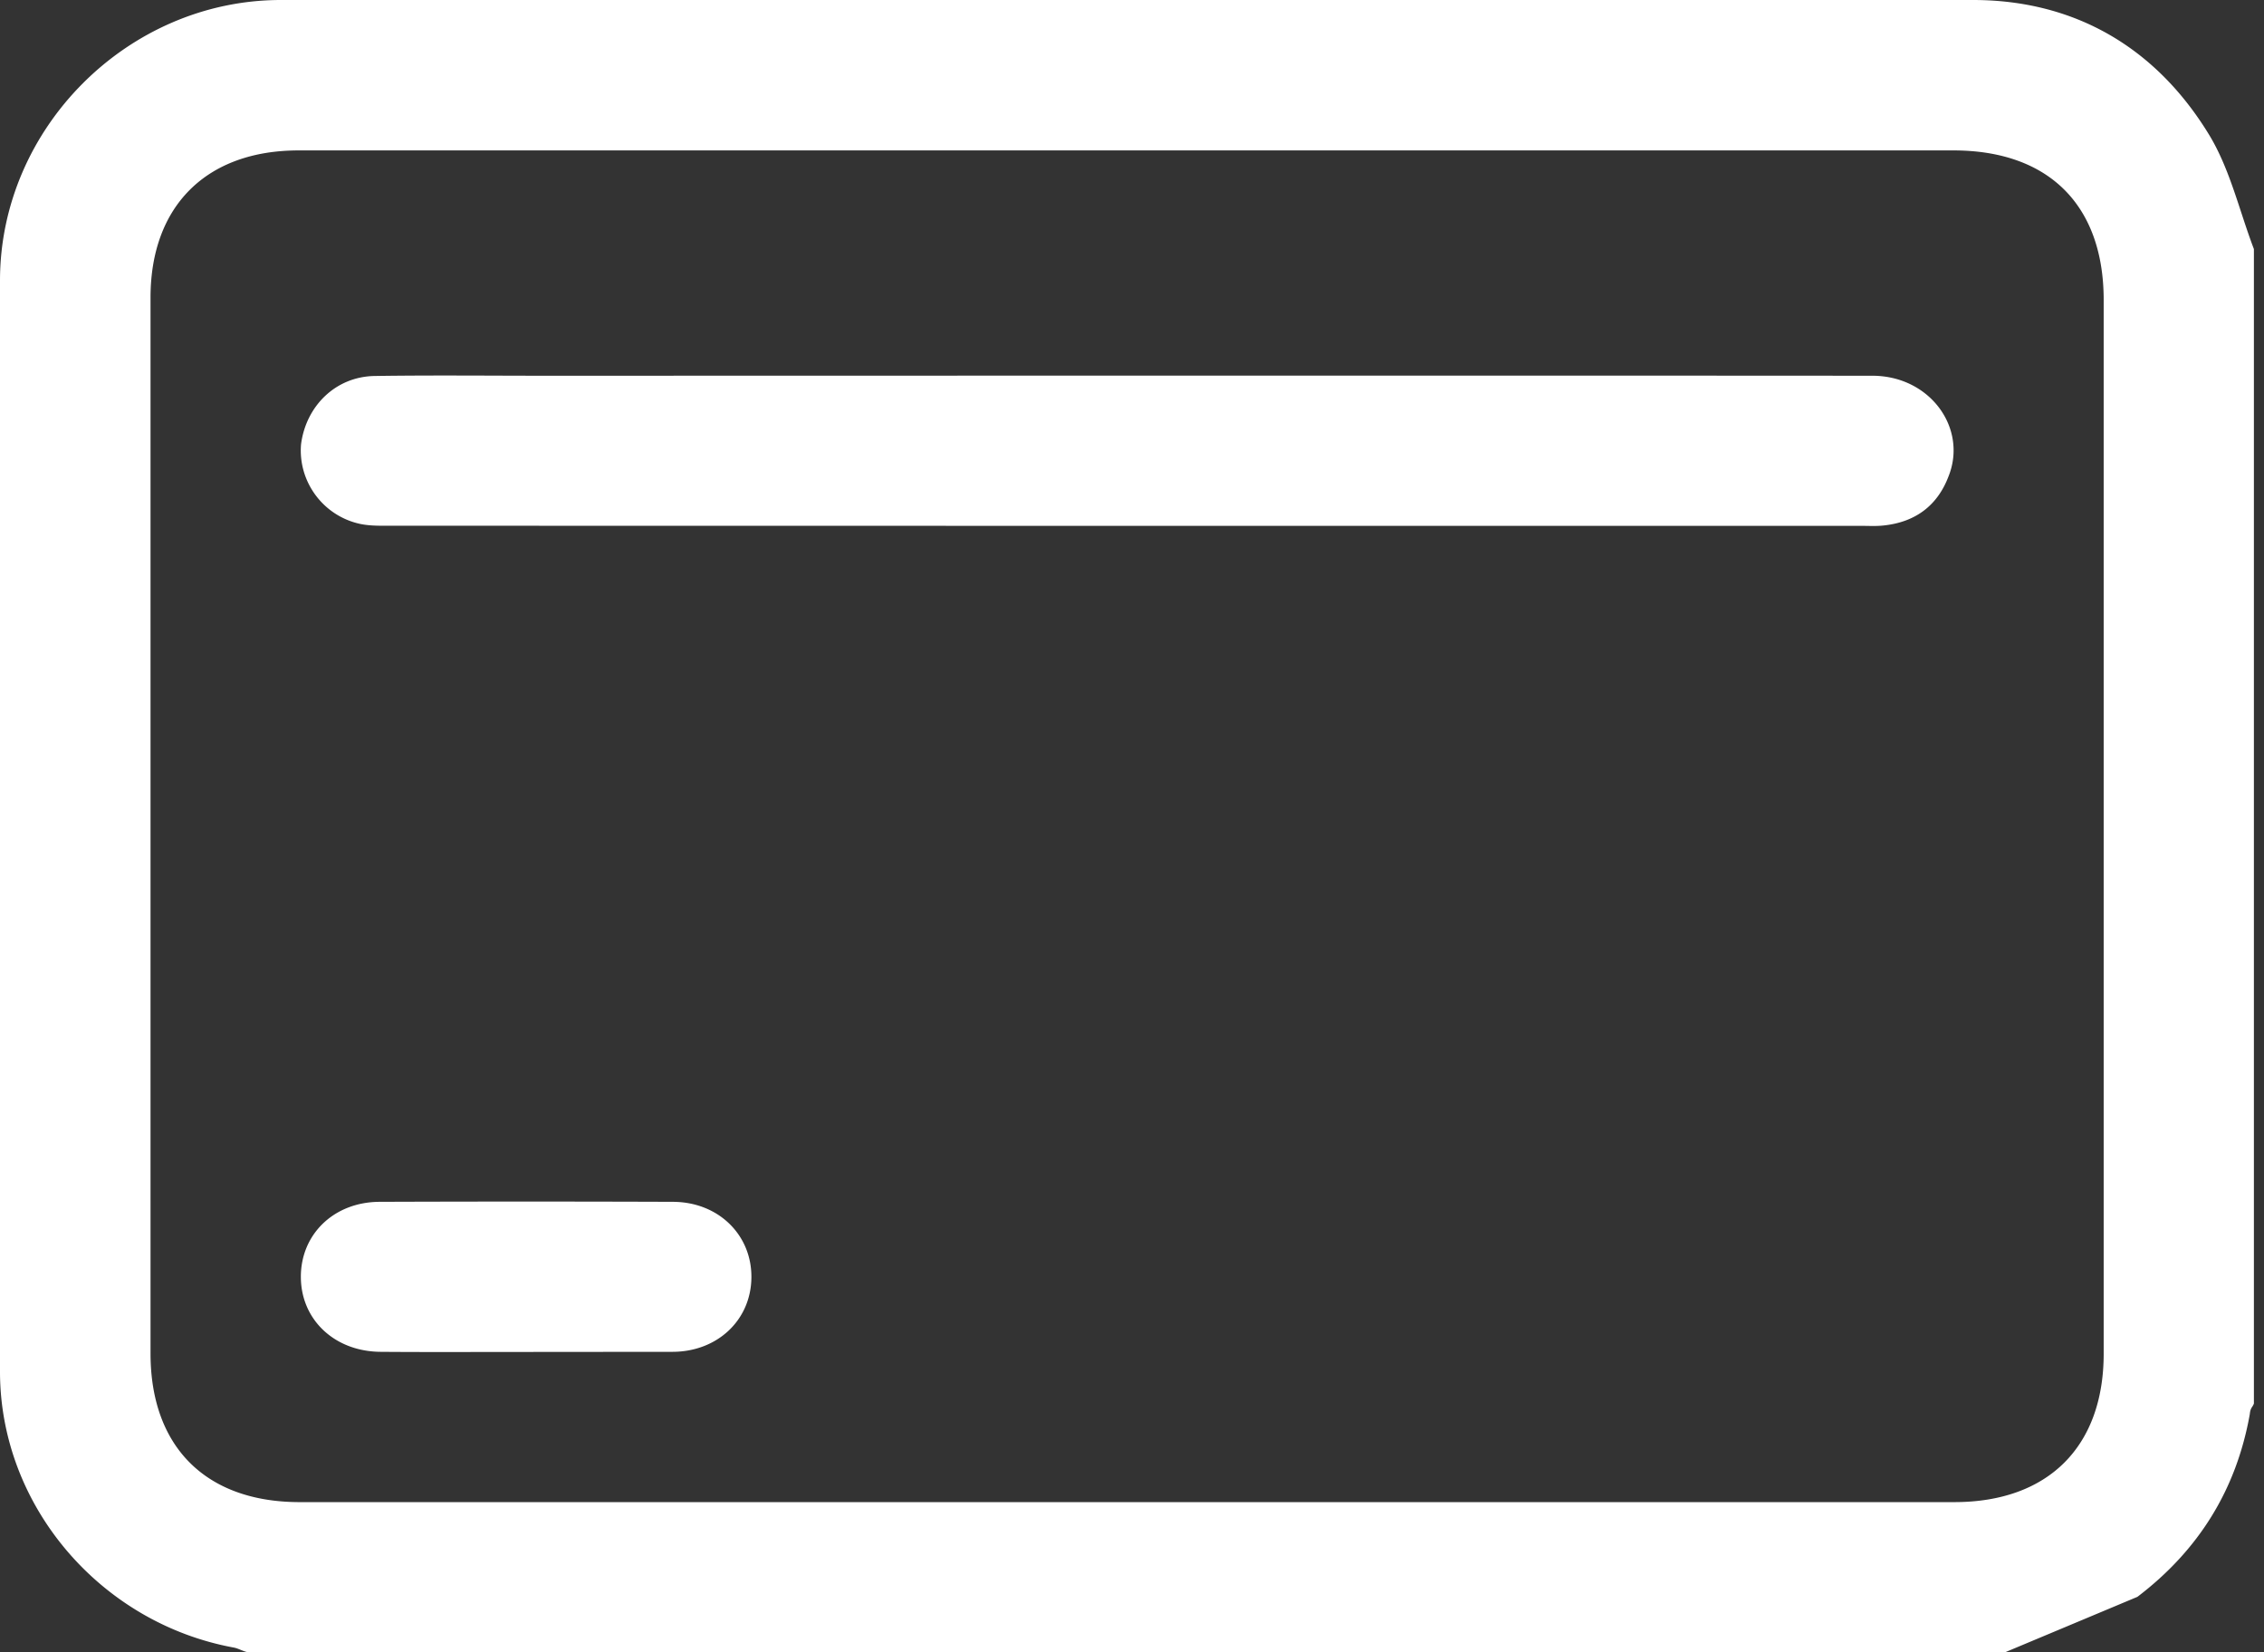 <svg xmlns="http://www.w3.org/2000/svg" width="37" height="27" viewBox="0 0 37 27"><rect x="0" y="0" width="37" height="27" fill="#333333" stroke="none"/><g><g><path fill="#fff" d="M11 22.09c.727-.005 1.274-.52 1.28-1.215.006-.698-.541-1.233-1.28-1.236a682.82 682.82 0 0 0-4.798 0c-.747.003-1.29.533-1.285 1.233.004.695.552 1.213 1.303 1.218.78.006 1.585.002 2.377.002zM8.924 6.14c-.924 0-1.867-.01-2.8.004C5.48 6.154 5 6.64 4.92 7.26c-.051.605.355 1.166.96 1.3.172.037.355.031.533.031 8.005.002 16.01.002 24.014.002.115 0 .231.007.345-.005.518-.051.887-.316 1.072-.803.315-.786-.3-1.645-1.246-1.645-4.053-.003-8.107-.002-12.16-.002zm23-3.682c1.557 0 2.456.895 2.456 2.445V22.12c0 1.521-.909 2.425-2.437 2.426H4.896c-1.53 0-2.435-.903-2.436-2.427V4.864c0-1.497.913-2.405 2.417-2.406H18.42zm3.007 23.636c.999-.76 1.617-1.749 1.837-2.986.01-.108.044-.108.067-.173V4.07c-.239-.627-.39-1.306-.733-1.869C35.236.78 33.91 0 32.245 0H4.591C2.092 0 0 2.091 0 4.585v17.827c0 2.204 1.65 4.113 3.822 4.511.085.016.178.077.25.077h28.696z"/></g></g></svg>